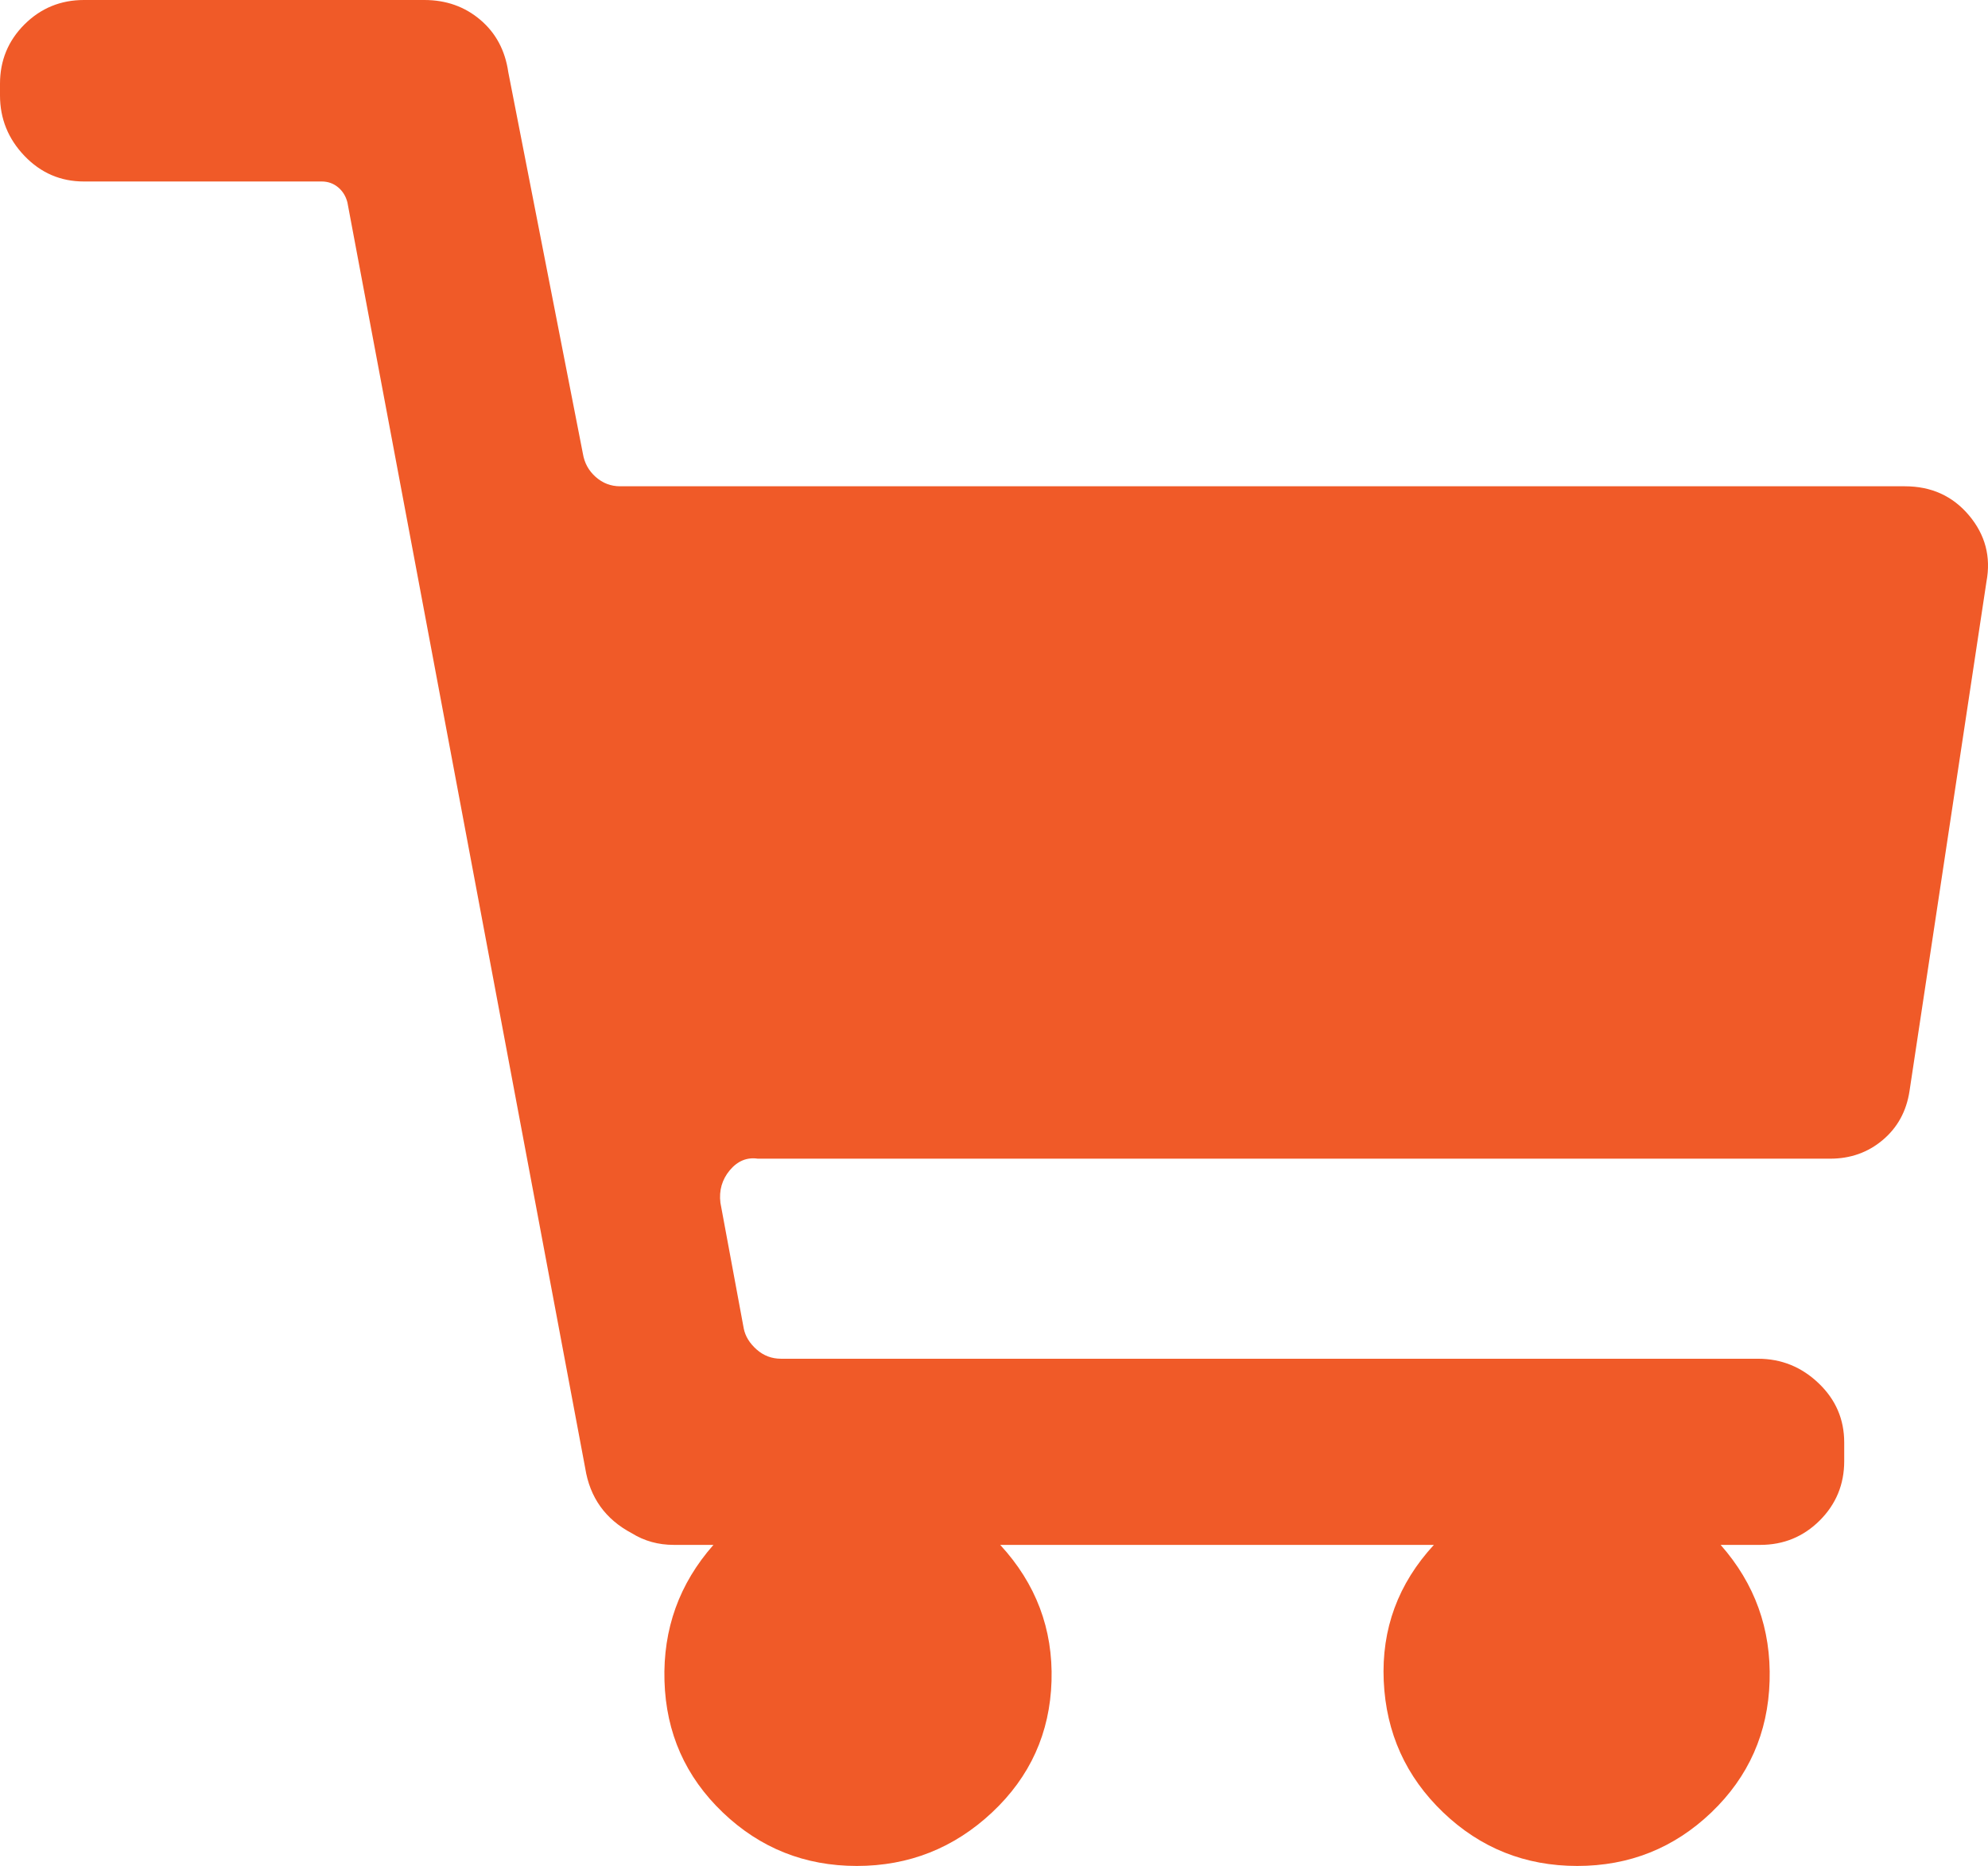 <svg width="49" height="46" viewBox="0 0 49 46" fill="none" xmlns="http://www.w3.org/2000/svg">
<path d="M46.95 11.988H15.286C15.056 11.988 14.855 11.911 14.683 11.758C14.51 11.605 14.405 11.414 14.367 11.184L12.528 1.778C12.451 1.243 12.221 0.813 11.838 0.488C11.455 0.163 10.995 0 10.459 0H2.069C1.494 0 1.006 0.201 0.603 0.602C0.201 1.004 0 1.491 0 2.065V2.352C0 2.925 0.201 3.422 0.603 3.843C1.006 4.264 1.494 4.474 2.069 4.474H7.93C8.084 4.474 8.218 4.522 8.333 4.617C8.448 4.713 8.524 4.837 8.563 4.99L14.424 36.192C14.539 36.919 14.922 37.454 15.573 37.798C15.88 37.989 16.225 38.085 16.608 38.085H17.585C16.742 39.041 16.34 40.159 16.378 41.44C16.416 42.721 16.895 43.801 17.815 44.681C18.734 45.56 19.836 46 21.119 46C22.402 46 23.514 45.56 24.452 44.681C25.391 43.801 25.879 42.721 25.918 41.44C25.956 40.159 25.534 39.041 24.653 38.085H35.342C34.461 39.041 34.049 40.159 34.106 41.44C34.164 42.721 34.653 43.801 35.572 44.681C36.491 45.56 37.593 46 38.876 46C40.16 46 41.261 45.56 42.181 44.681C43.1 43.801 43.579 42.721 43.617 41.44C43.656 40.159 43.253 39.041 42.41 38.085H43.387C43.962 38.085 44.45 37.884 44.853 37.483C45.255 37.081 45.456 36.593 45.456 36.02V35.561C45.456 34.987 45.245 34.5 44.824 34.099C44.403 33.697 43.905 33.496 43.33 33.496H19.251C19.021 33.496 18.82 33.42 18.648 33.267C18.476 33.114 18.37 32.942 18.332 32.751L17.757 29.653C17.719 29.348 17.796 29.08 17.987 28.85C18.179 28.621 18.409 28.525 18.677 28.564H45.111C45.609 28.564 46.041 28.411 46.404 28.105C46.768 27.799 46.989 27.397 47.065 26.9L48.962 14.339C49.077 13.727 48.933 13.182 48.531 12.704C48.128 12.226 47.602 11.988 46.95 11.988Z" fill="#F05A28"/>
</svg>
